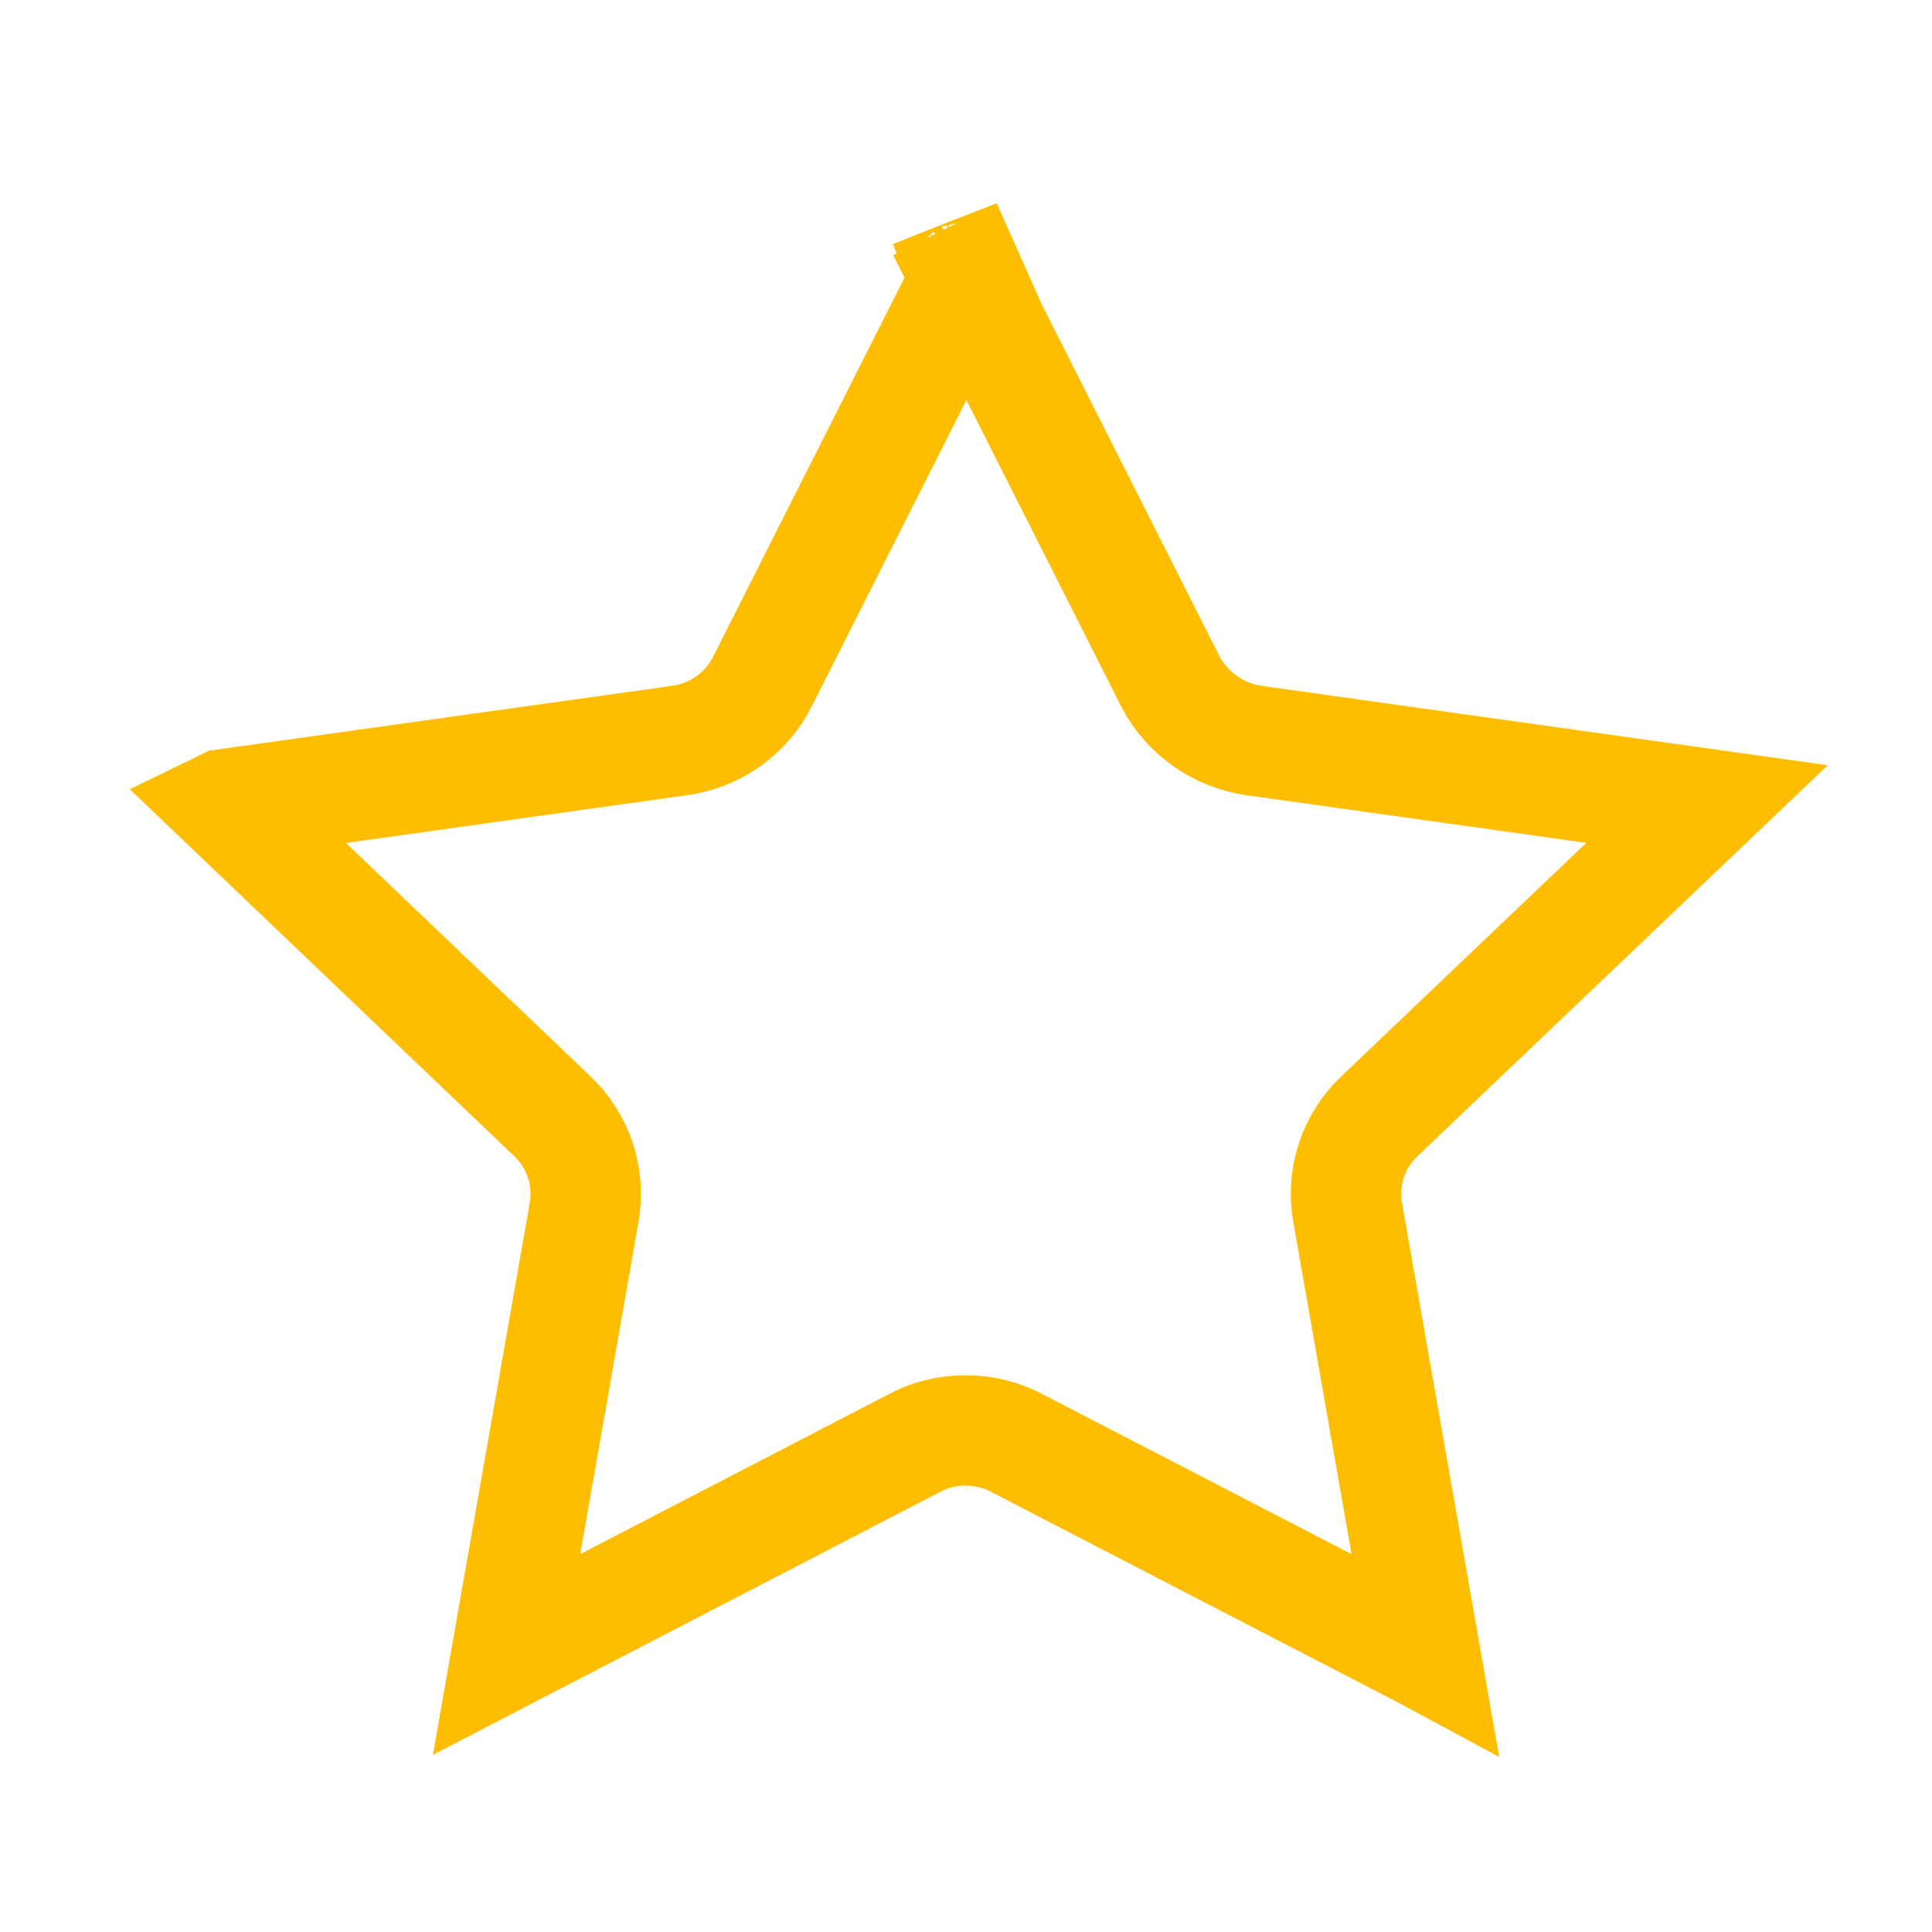 <svg width="35" height="35" viewBox="0 0 35 35" fill="none" xmlns="http://www.w3.org/2000/svg">
<path d="M21.197 12.334L21.197 12.334L21.202 12.343C21.351 12.631 21.567 12.878 21.831 13.063C22.094 13.249 22.398 13.369 22.715 13.415L22.72 13.416L30.924 14.566L25.01 20.202C24.77 20.424 24.587 20.703 24.483 21.016C24.378 21.329 24.356 21.664 24.418 21.988L25.819 29.972L25.793 29.958L18.453 26.159C18.158 25.997 17.828 25.913 17.493 25.913C17.158 25.913 16.827 25.997 16.533 26.159L9.202 29.959L9.177 29.972L10.578 21.988C10.639 21.664 10.617 21.329 10.512 21.016C10.408 20.704 10.226 20.424 9.985 20.202L4.082 14.568L4.084 14.567L12.298 13.417C12.621 13.375 12.931 13.254 13.198 13.064C13.463 12.874 13.679 12.621 13.822 12.326L17.489 5.065L17.511 5.021L17.529 4.976C17.524 4.988 17.517 4.995 17.513 4.998C17.509 5 17.507 5 17.507 5C17.507 5 17.505 5 17.502 4.998C17.497 4.995 17.491 4.988 17.486 4.976L17.496 4.972L17.507 4.968L17.527 4.96L18.418 4.614L17.525 5.065L21.197 12.334Z" stroke="#ffbd00" stroke-width="2"/>
</svg>
